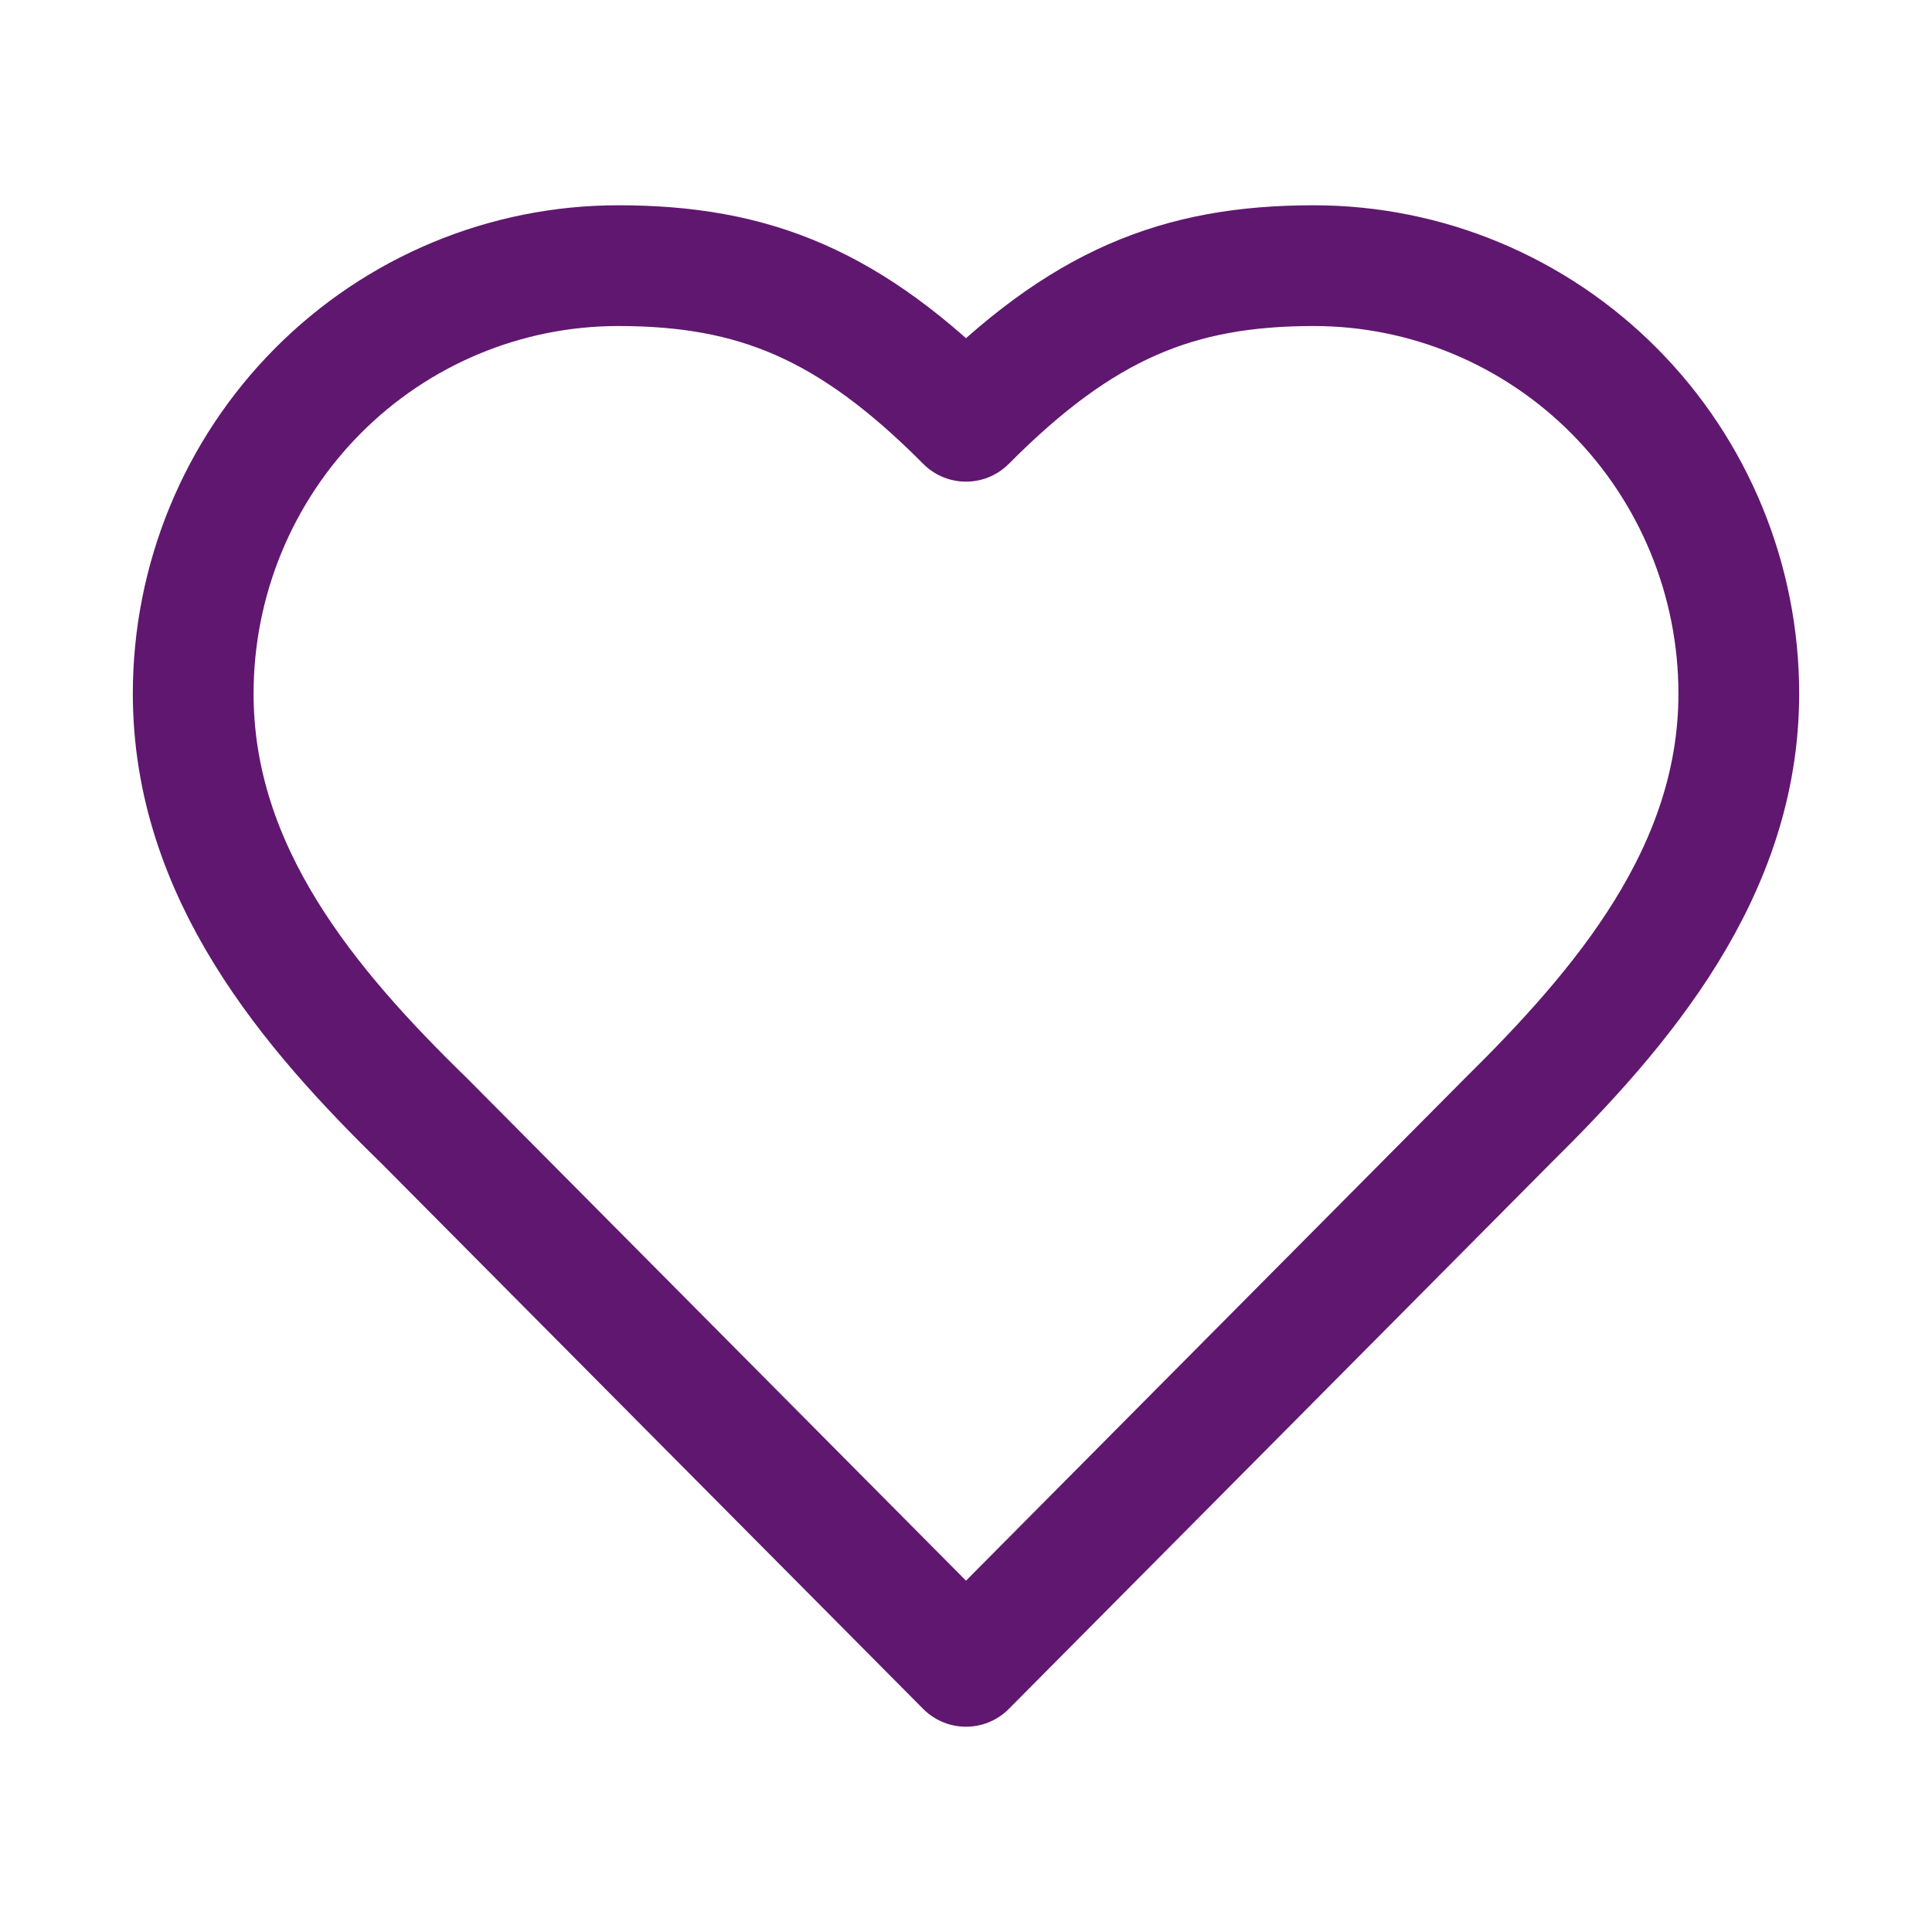 <svg width="80" height="80" viewBox="0 0 80 80" fill="none" xmlns="http://www.w3.org/2000/svg">
<path d="M62.4 46.444C67.168 41.74 72 36.101 72 28.722C72 24.022 70.146 19.514 66.845 16.191C63.544 12.867 59.068 11 54.4 11C48.768 11 44.8 12.611 40 17.444C35.2 12.611 31.232 11 25.6 11C20.932 11 16.456 12.867 13.155 16.191C9.854 19.514 8 24.022 8 28.722C8 36.133 12.8 41.772 17.6 46.444L40 69L62.4 46.444Z" stroke="#60176F" stroke-width="5" stroke-linecap="round" stroke-linejoin="round"/>
</svg>
